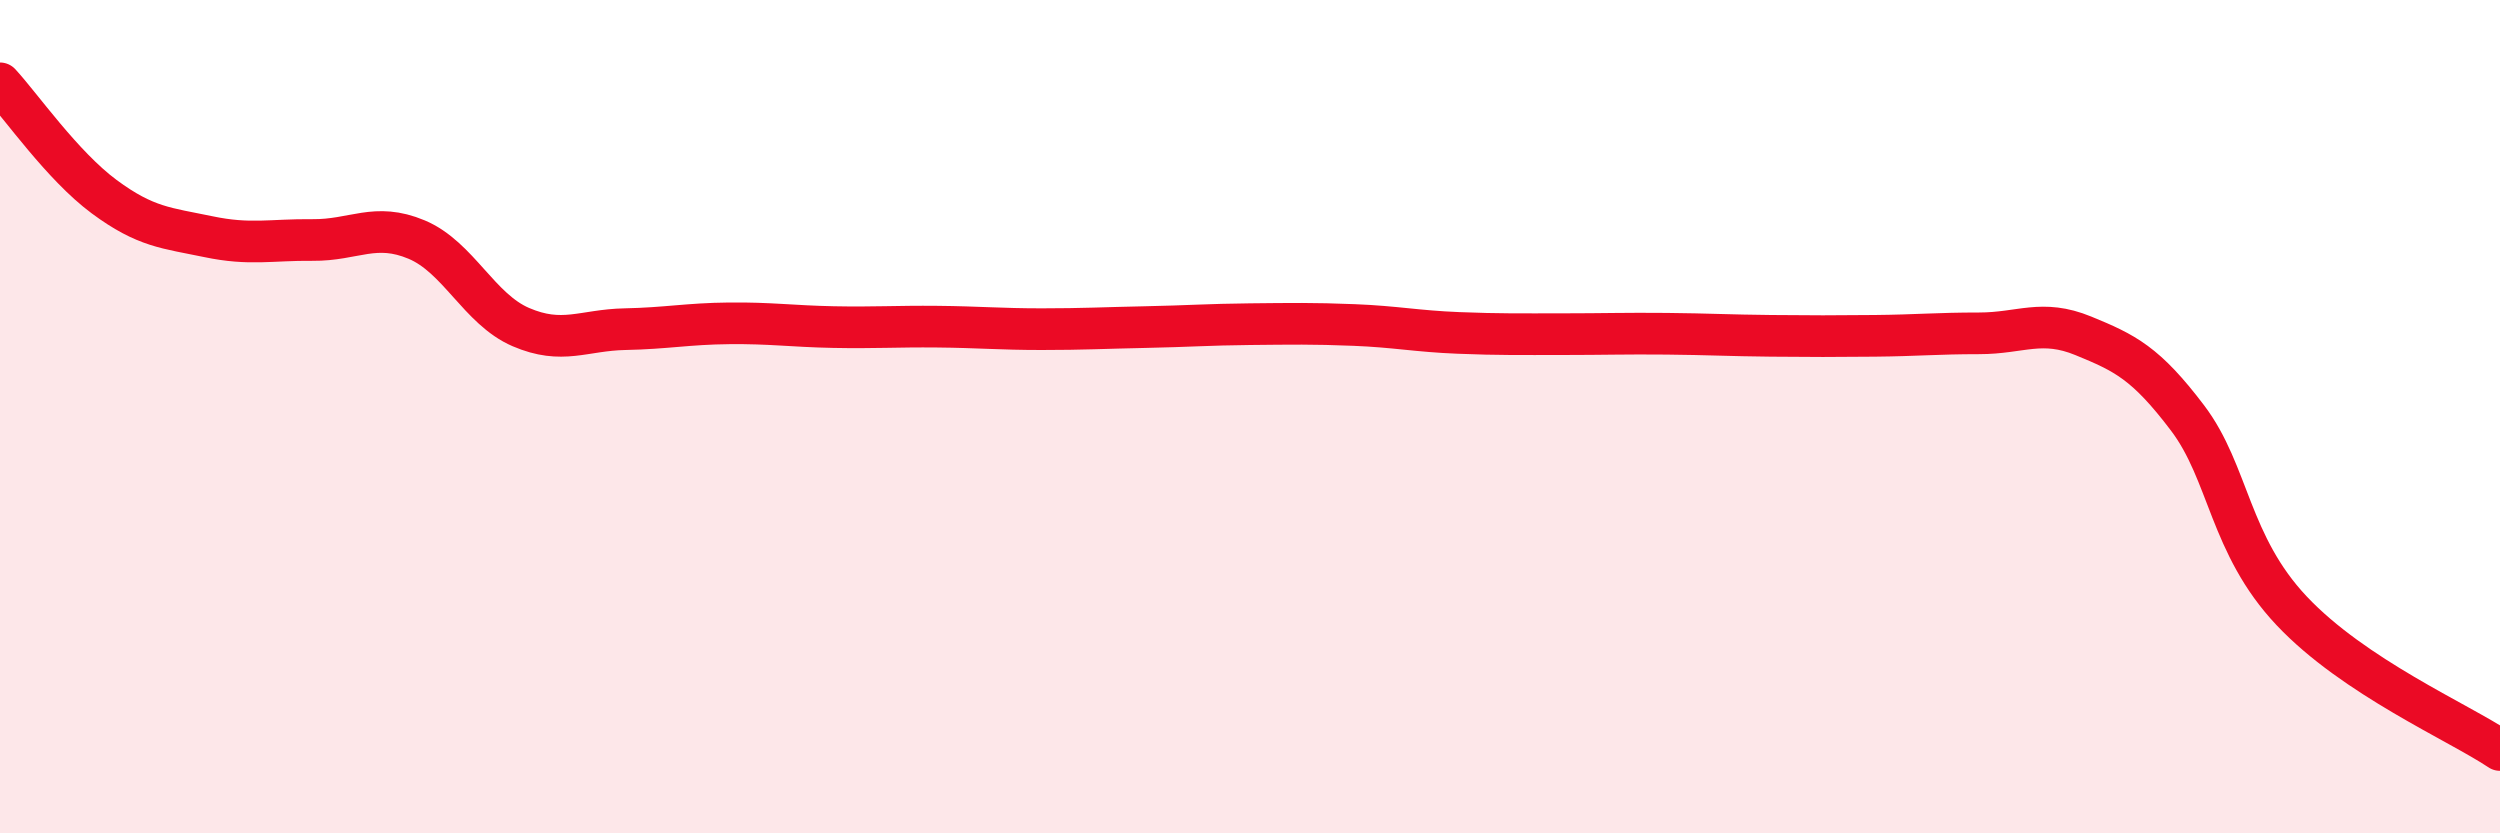 
    <svg width="60" height="20" viewBox="0 0 60 20" xmlns="http://www.w3.org/2000/svg">
      <path
        d="M 0,2 C 0.5,2.54 1.5,3.98 2.5,4.72 C 3.5,5.46 4,5.47 5,5.68 C 6,5.89 6.5,5.75 7.5,5.76 C 8.5,5.77 9,5.33 10,5.75 C 11,6.17 11.5,7.42 12.5,7.85 C 13.5,8.28 14,7.92 15,7.9 C 16,7.88 16.5,7.77 17.5,7.76 C 18.5,7.75 19,7.83 20,7.85 C 21,7.87 21.5,7.83 22.5,7.84 C 23.5,7.85 24,7.9 25,7.9 C 26,7.9 26.5,7.87 27.5,7.85 C 28.5,7.83 29,7.79 30,7.78 C 31,7.77 31.5,7.76 32.5,7.8 C 33.5,7.84 34,7.95 35,7.99 C 36,8.03 36.5,8.02 37.5,8.02 C 38.5,8.02 39,8 40,8.01 C 41,8.02 41.5,8.05 42.5,8.06 C 43.5,8.07 44,8.07 45,8.06 C 46,8.05 46.5,8 47.5,8 C 48.5,8 49,7.65 50,8.06 C 51,8.47 51.5,8.71 52.5,10.03 C 53.5,11.35 53.5,13.07 55,14.66 C 56.5,16.25 59,17.33 60,18L60 20L0 20Z"
        fill="#EB0A25"
        opacity="0.1"
        stroke-linecap="round"
        stroke-linejoin="round"
      />
      <path
        d="M 0,2 C 0.5,2.54 1.5,3.98 2.5,4.72 C 3.5,5.46 4,5.47 5,5.68 C 6,5.89 6.5,5.75 7.5,5.76 C 8.5,5.77 9,5.33 10,5.75 C 11,6.17 11.5,7.42 12.5,7.85 C 13.5,8.28 14,7.92 15,7.9 C 16,7.88 16.5,7.77 17.5,7.76 C 18.5,7.75 19,7.83 20,7.85 C 21,7.87 21.5,7.83 22.5,7.84 C 23.5,7.85 24,7.9 25,7.9 C 26,7.9 26.5,7.87 27.5,7.85 C 28.5,7.83 29,7.79 30,7.78 C 31,7.77 31.5,7.76 32.5,7.8 C 33.5,7.84 34,7.95 35,7.99 C 36,8.03 36.5,8.02 37.5,8.02 C 38.5,8.02 39,8 40,8.01 C 41,8.02 41.5,8.05 42.5,8.06 C 43.5,8.07 44,8.07 45,8.06 C 46,8.05 46.5,8 47.5,8 C 48.5,8 49,7.65 50,8.06 C 51,8.47 51.5,8.71 52.5,10.03 C 53.5,11.35 53.5,13.07 55,14.66 C 56.5,16.25 59,17.33 60,18"
        stroke="#EB0A25"
        stroke-width="1"
        fill="none"
        stroke-linecap="round"
        stroke-linejoin="round"
      />
    </svg>
  